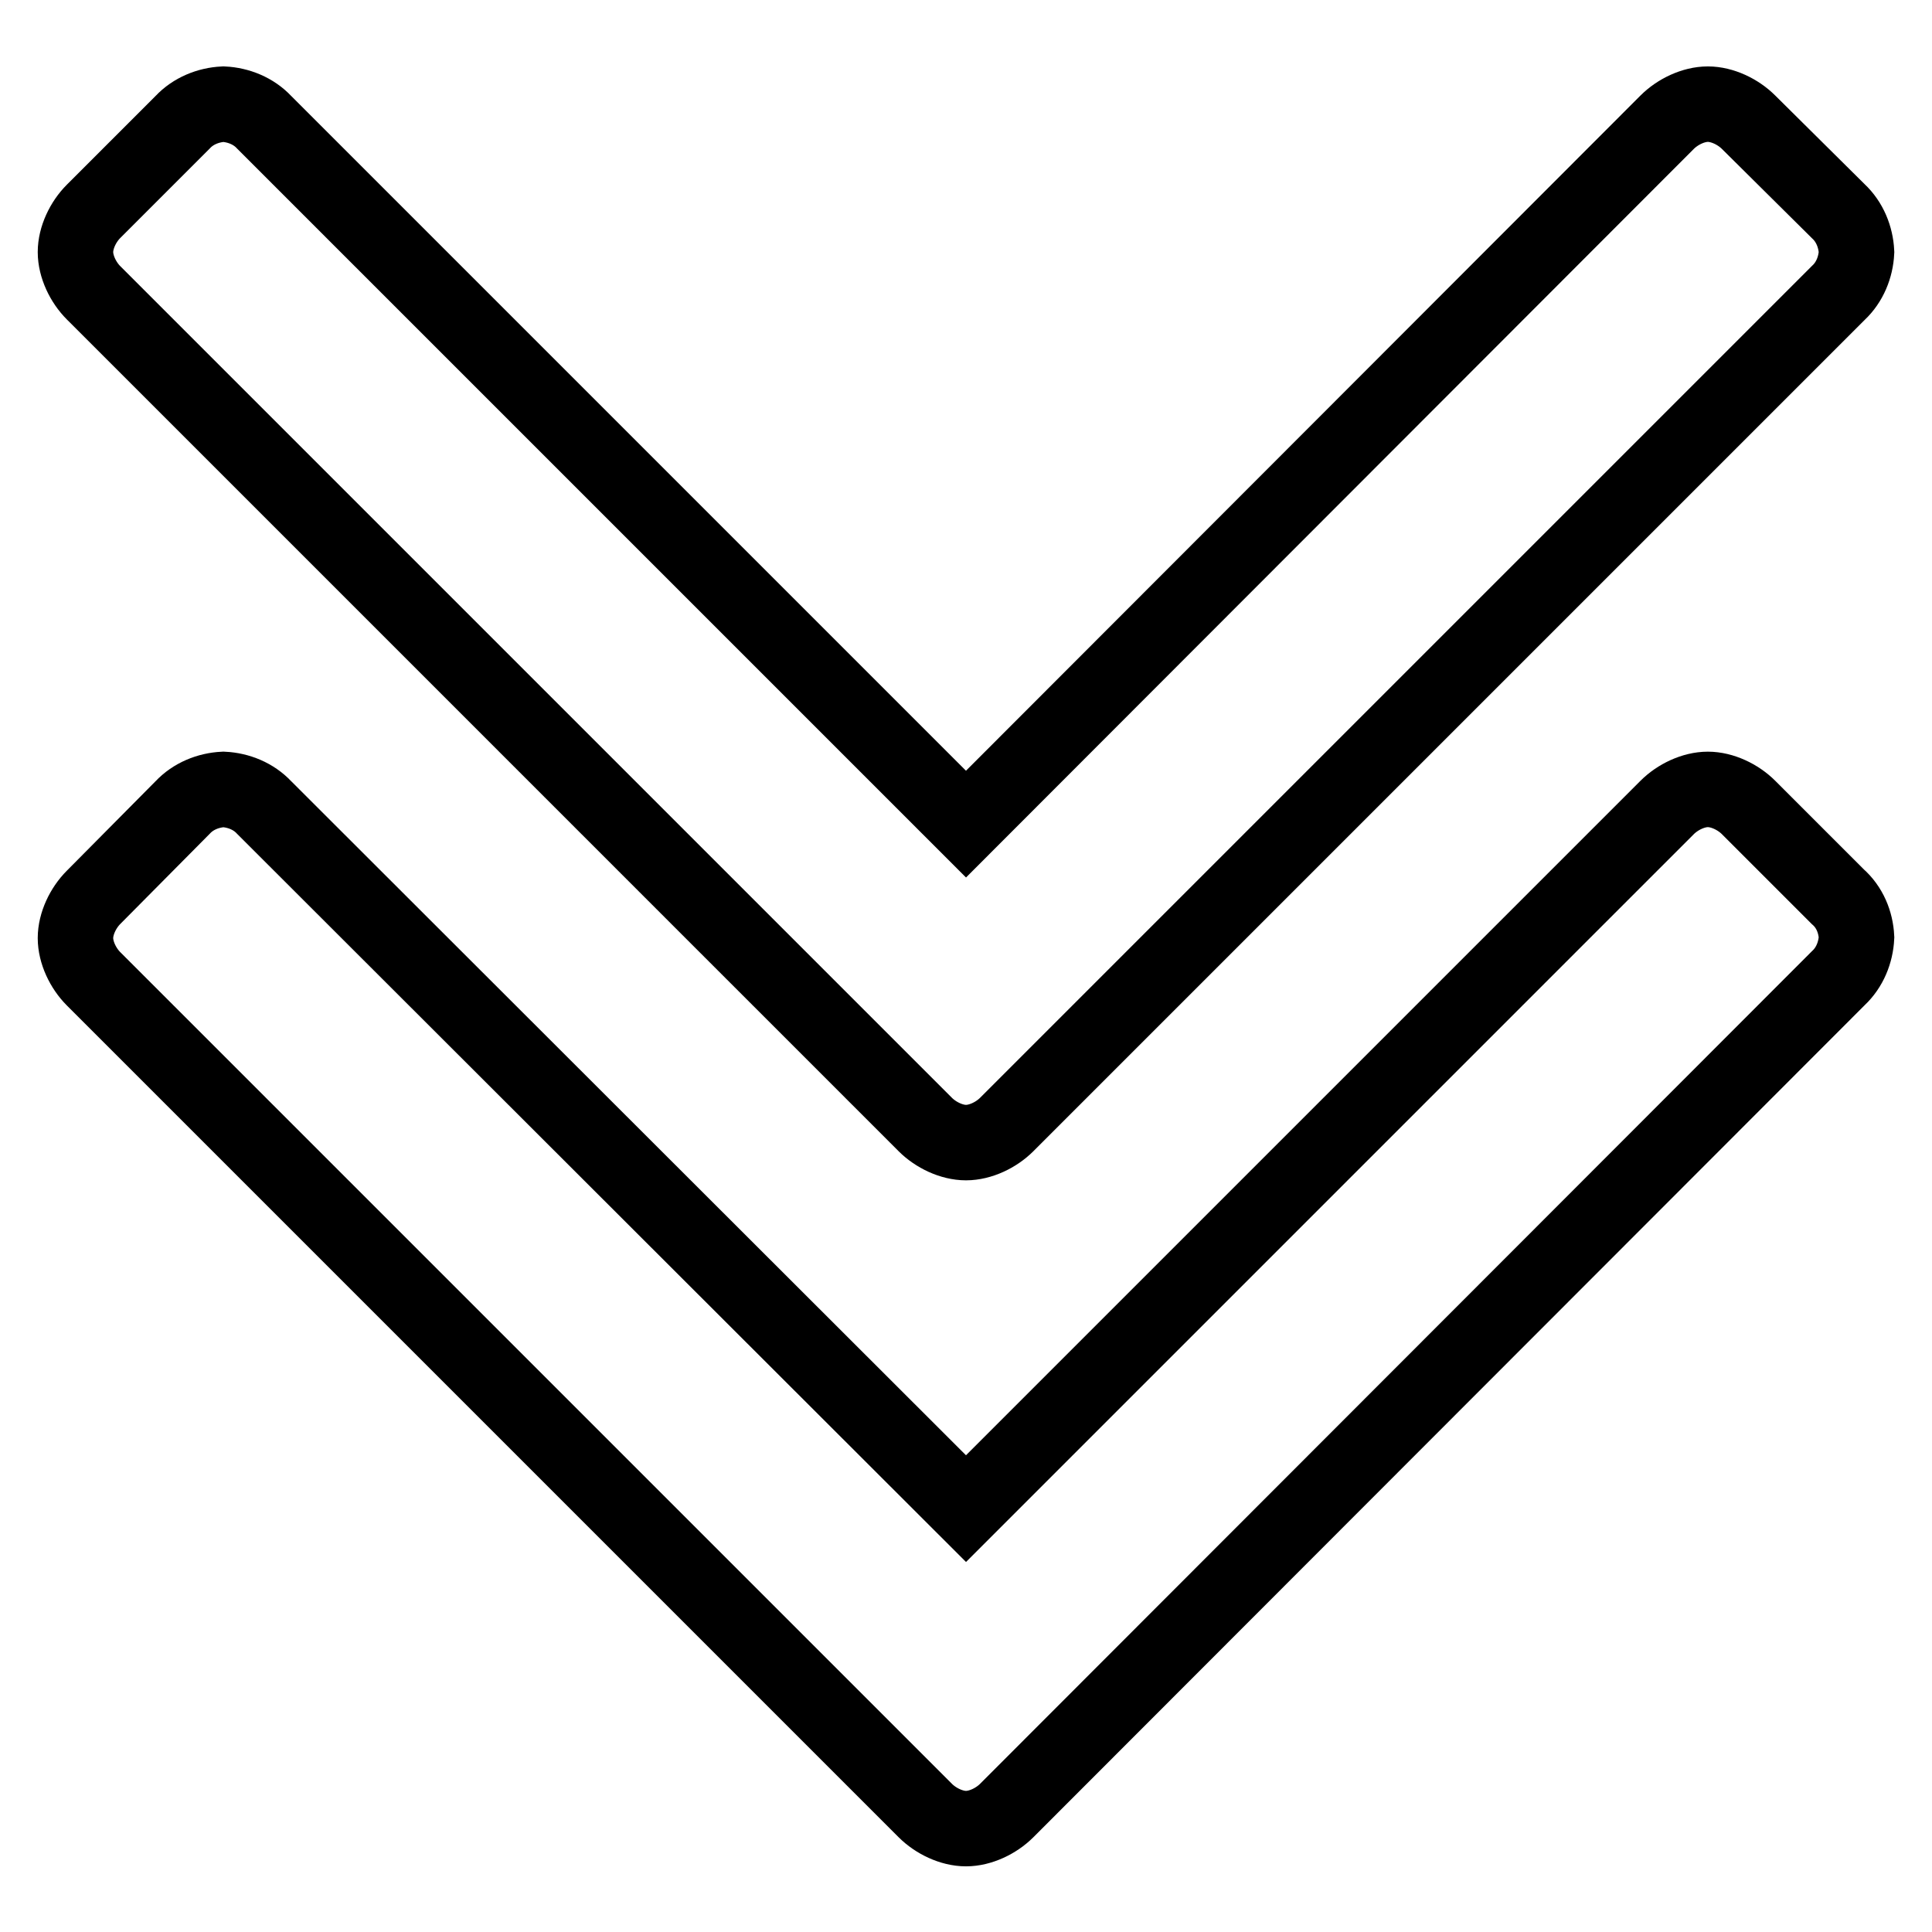 <?xml version="1.0" encoding="utf-8"?>
<!-- Svg Vector Icons : http://www.onlinewebfonts.com/icon -->
<!DOCTYPE svg PUBLIC "-//W3C//DTD SVG 1.1//EN" "http://www.w3.org/Graphics/SVG/1.1/DTD/svg11.dtd">
<svg version="1.1" xmlns="http://www.w3.org/2000/svg" xmlns:xlink="http://www.w3.org/1999/xlink" x="0px" y="0px" viewBox="0 0 256 256" enable-background="new 0 0 256 256" xml:space="preserve">
<g> <path stroke-width="10" fill-opacity="0" stroke="#000000"  d="M246,124.2c-0.1,2-0.9,4-2.4,5.4L133.4,239.9c-1.4,1.4-3.5,2.4-5.4,2.4c-1.9,0-4-1-5.4-2.4L12.4,129.7 c-1.4-1.4-2.4-3.5-2.4-5.4c0-1.9,1-4,2.4-5.4L24.2,107c1.4-1.5,3.4-2.3,5.4-2.4c2,0.1,4,0.9,5.4,2.4l93,92.9l92.9-92.9 c1.4-1.4,3.5-2.4,5.4-2.4c1.9,0,4,1,5.4,2.4l11.8,11.8C245.1,120.2,245.9,122.2,246,124.2L246,124.2z M246,33.4 c-0.1,2-0.9,4-2.4,5.4L133.4,149c-1.4,1.4-3.5,2.4-5.4,2.4c-1.9,0-4-1-5.4-2.4L12.4,38.8c-1.4-1.4-2.4-3.5-2.4-5.4 c0-1.9,1-4,2.4-5.4l11.8-11.8c1.4-1.5,3.4-2.3,5.4-2.4c2,0.1,4,0.9,5.4,2.4l93,93l92.9-93c1.4-1.4,3.5-2.4,5.4-2.4 c1.9,0,4,1,5.4,2.4L243.6,28C245.1,29.4,245.9,31.4,246,33.4L246,33.4z"/></g>
</svg>